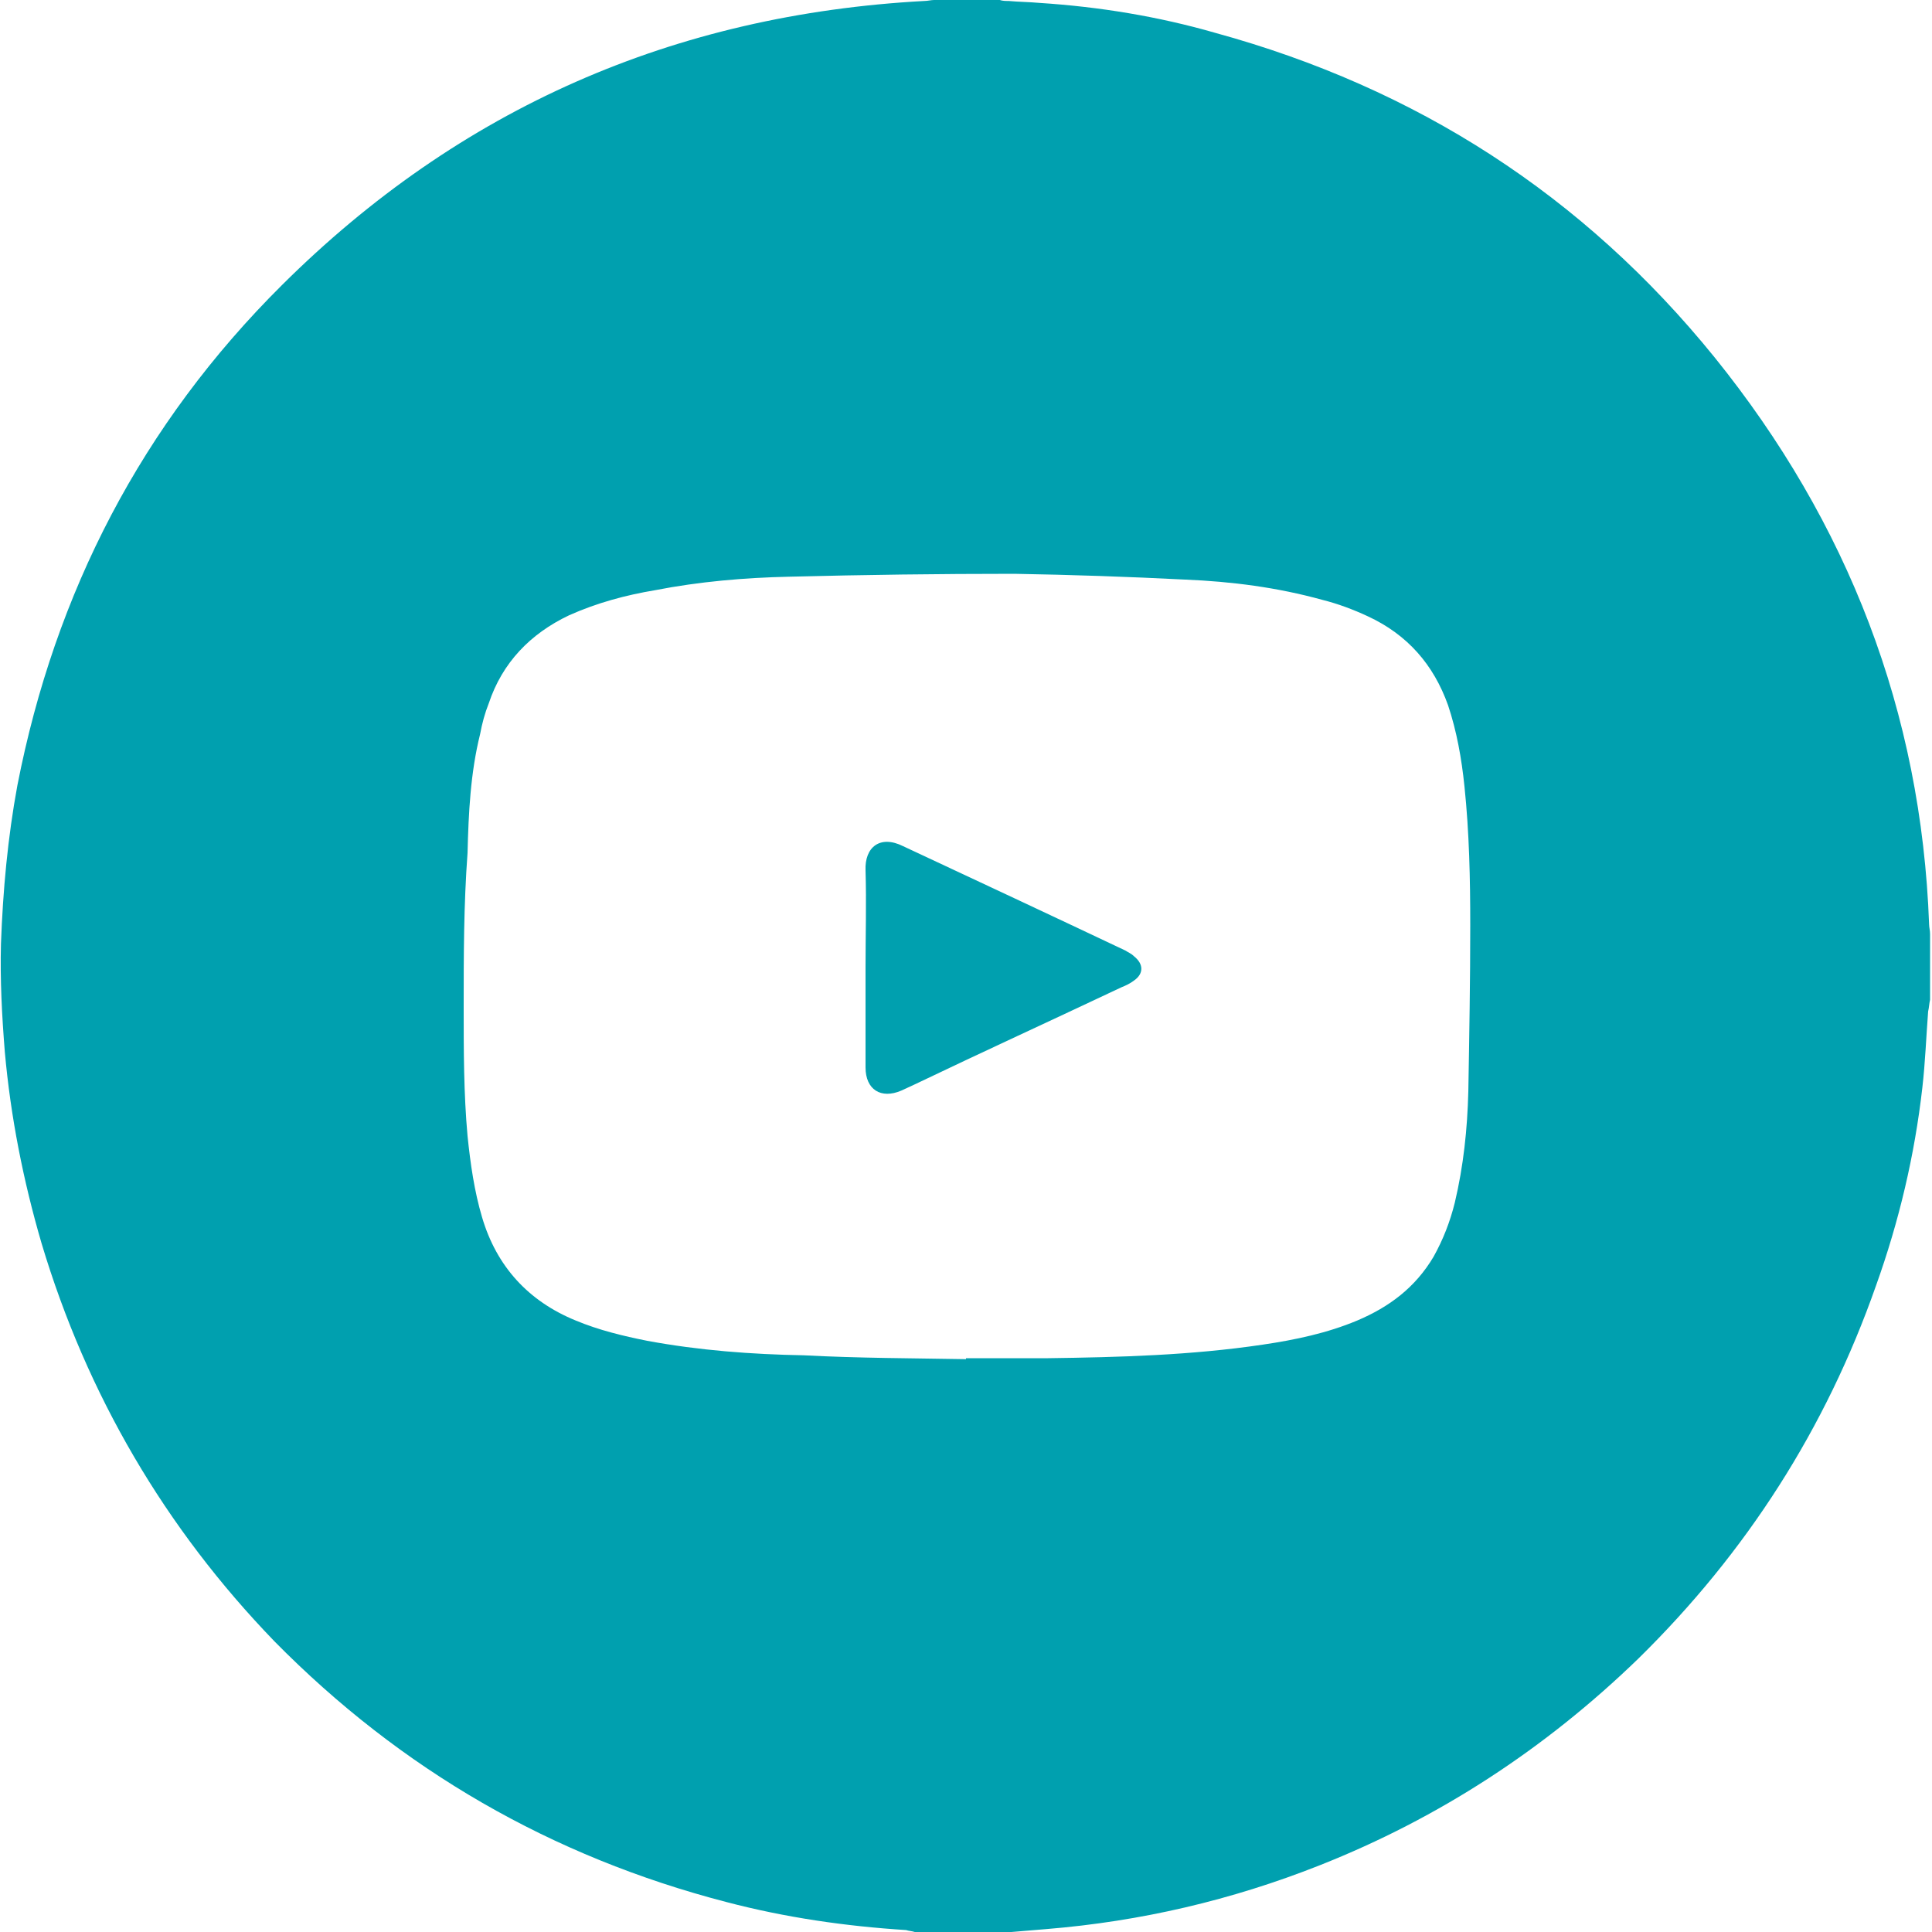 <svg xmlns="http://www.w3.org/2000/svg" xmlns:xlink="http://www.w3.org/1999/xlink" id="Layer_1" x="0px" y="0px" viewBox="0 0 200 200" style="enable-background:new 0 0 200 200;" xml:space="preserve"><style type="text/css">	.st0{fill:#00A0AF;}</style><g>	<path class="st0" d="M96.7,0c2.3,0,4.6,0,6.8,0c0.3,0.1,0.6,0.1,0.9,0.1c1.1,0.1,2.1,0.1,3.2,0.2c6.2,0.4,12.3,1.4,18.2,3.1  c20.8,5.7,38.1,16.8,51.7,33.6c13.8,17.1,21.4,36.7,22.2,58.7c0,0.3,0.1,0.6,0.1,1c0,2.3,0,4.6,0,6.8c-0.1,0.4-0.1,0.8-0.2,1.2  c-0.2,2.6-0.3,5.3-0.6,7.9c-0.8,7-2.4,13.8-4.8,20.5c-5.2,14.8-13.4,27.6-24.6,38.6c-9.6,9.3-20.6,16.5-33,21.4  c-9.1,3.6-18.5,5.8-28.3,6.6c-1.2,0.1-2.4,0.2-3.6,0.3c-3.3,0-6.6,0-10,0c-0.3-0.1-0.6-0.1-0.9-0.2c-6.3-0.4-12.5-1.3-18.6-2.9  c-18.1-4.7-33.7-13.7-46.8-27C17.1,158.2,9,144.4,4.3,128.7c-1.9-6.5-3.2-13.1-3.8-19.8c-0.3-3.7-0.5-7.5-0.4-11.2  c0.2-5.5,0.7-11,1.7-16.4c3.9-20,12.9-37.4,27.4-51.8c18.4-18.3,40.6-28,66.5-29.4C96,0.1,96.4,0,96.7,0z M100,140.7v-0.1  c2.8,0,5.7,0,8.5,0c7.4-0.1,14.8-0.3,22.2-1.4c3.4-0.5,6.7-1.2,9.8-2.5c3.3-1.4,6-3.4,7.9-6.6c1-1.8,1.7-3.6,2.2-5.6  c0.9-3.8,1.3-7.6,1.4-11.5c0.1-5.7,0.2-11.5,0.2-17.2c0-4.8-0.1-9.6-0.6-14.4c-0.3-2.9-0.8-5.7-1.7-8.4c-1.5-4.2-4.2-7.3-8.3-9.2  c-1.5-0.7-3.1-1.3-4.7-1.7c-4.7-1.3-9.4-1.9-14.2-2.1c-5.9-0.3-11.8-0.5-17.7-0.6c-7.8,0-15.5,0.1-23.3,0.3  c-4.6,0.1-9.3,0.5-13.9,1.4c-3,0.5-6,1.3-8.9,2.6c-4,1.9-6.9,4.9-8.3,9.1c-0.4,1-0.7,2.1-0.9,3.2c-1,4-1.2,8.2-1.3,12.3  C48,93.7,48,99,48,104.3c0,4.4,0,8.9,0.4,13.3c0.3,2.9,0.7,5.7,1.5,8.4c1.5,5.1,4.8,8.7,9.7,10.7c2.4,1,4.9,1.6,7.4,2.1  c5.4,1,10.8,1.4,16.2,1.5C88.9,140.6,94.4,140.6,100,140.7z"></path>	<path class="st0" d="M89.6,100.1c0-3.3,0.1-6.7,0-10c-0.1-2.4,1.5-3.7,3.9-2.5c7.7,3.6,15.4,7.2,23,10.8c0.3,0.2,0.6,0.3,0.9,0.6  c1,0.8,1,1.8,0,2.5c-0.4,0.3-0.8,0.5-1.3,0.7c-7.2,3.4-14.4,6.7-21.5,10.1c-0.4,0.2-0.9,0.4-1.3,0.6c-2.1,0.9-3.7-0.1-3.7-2.4  C89.6,106.9,89.6,103.5,89.6,100.1z"></path></g></svg>